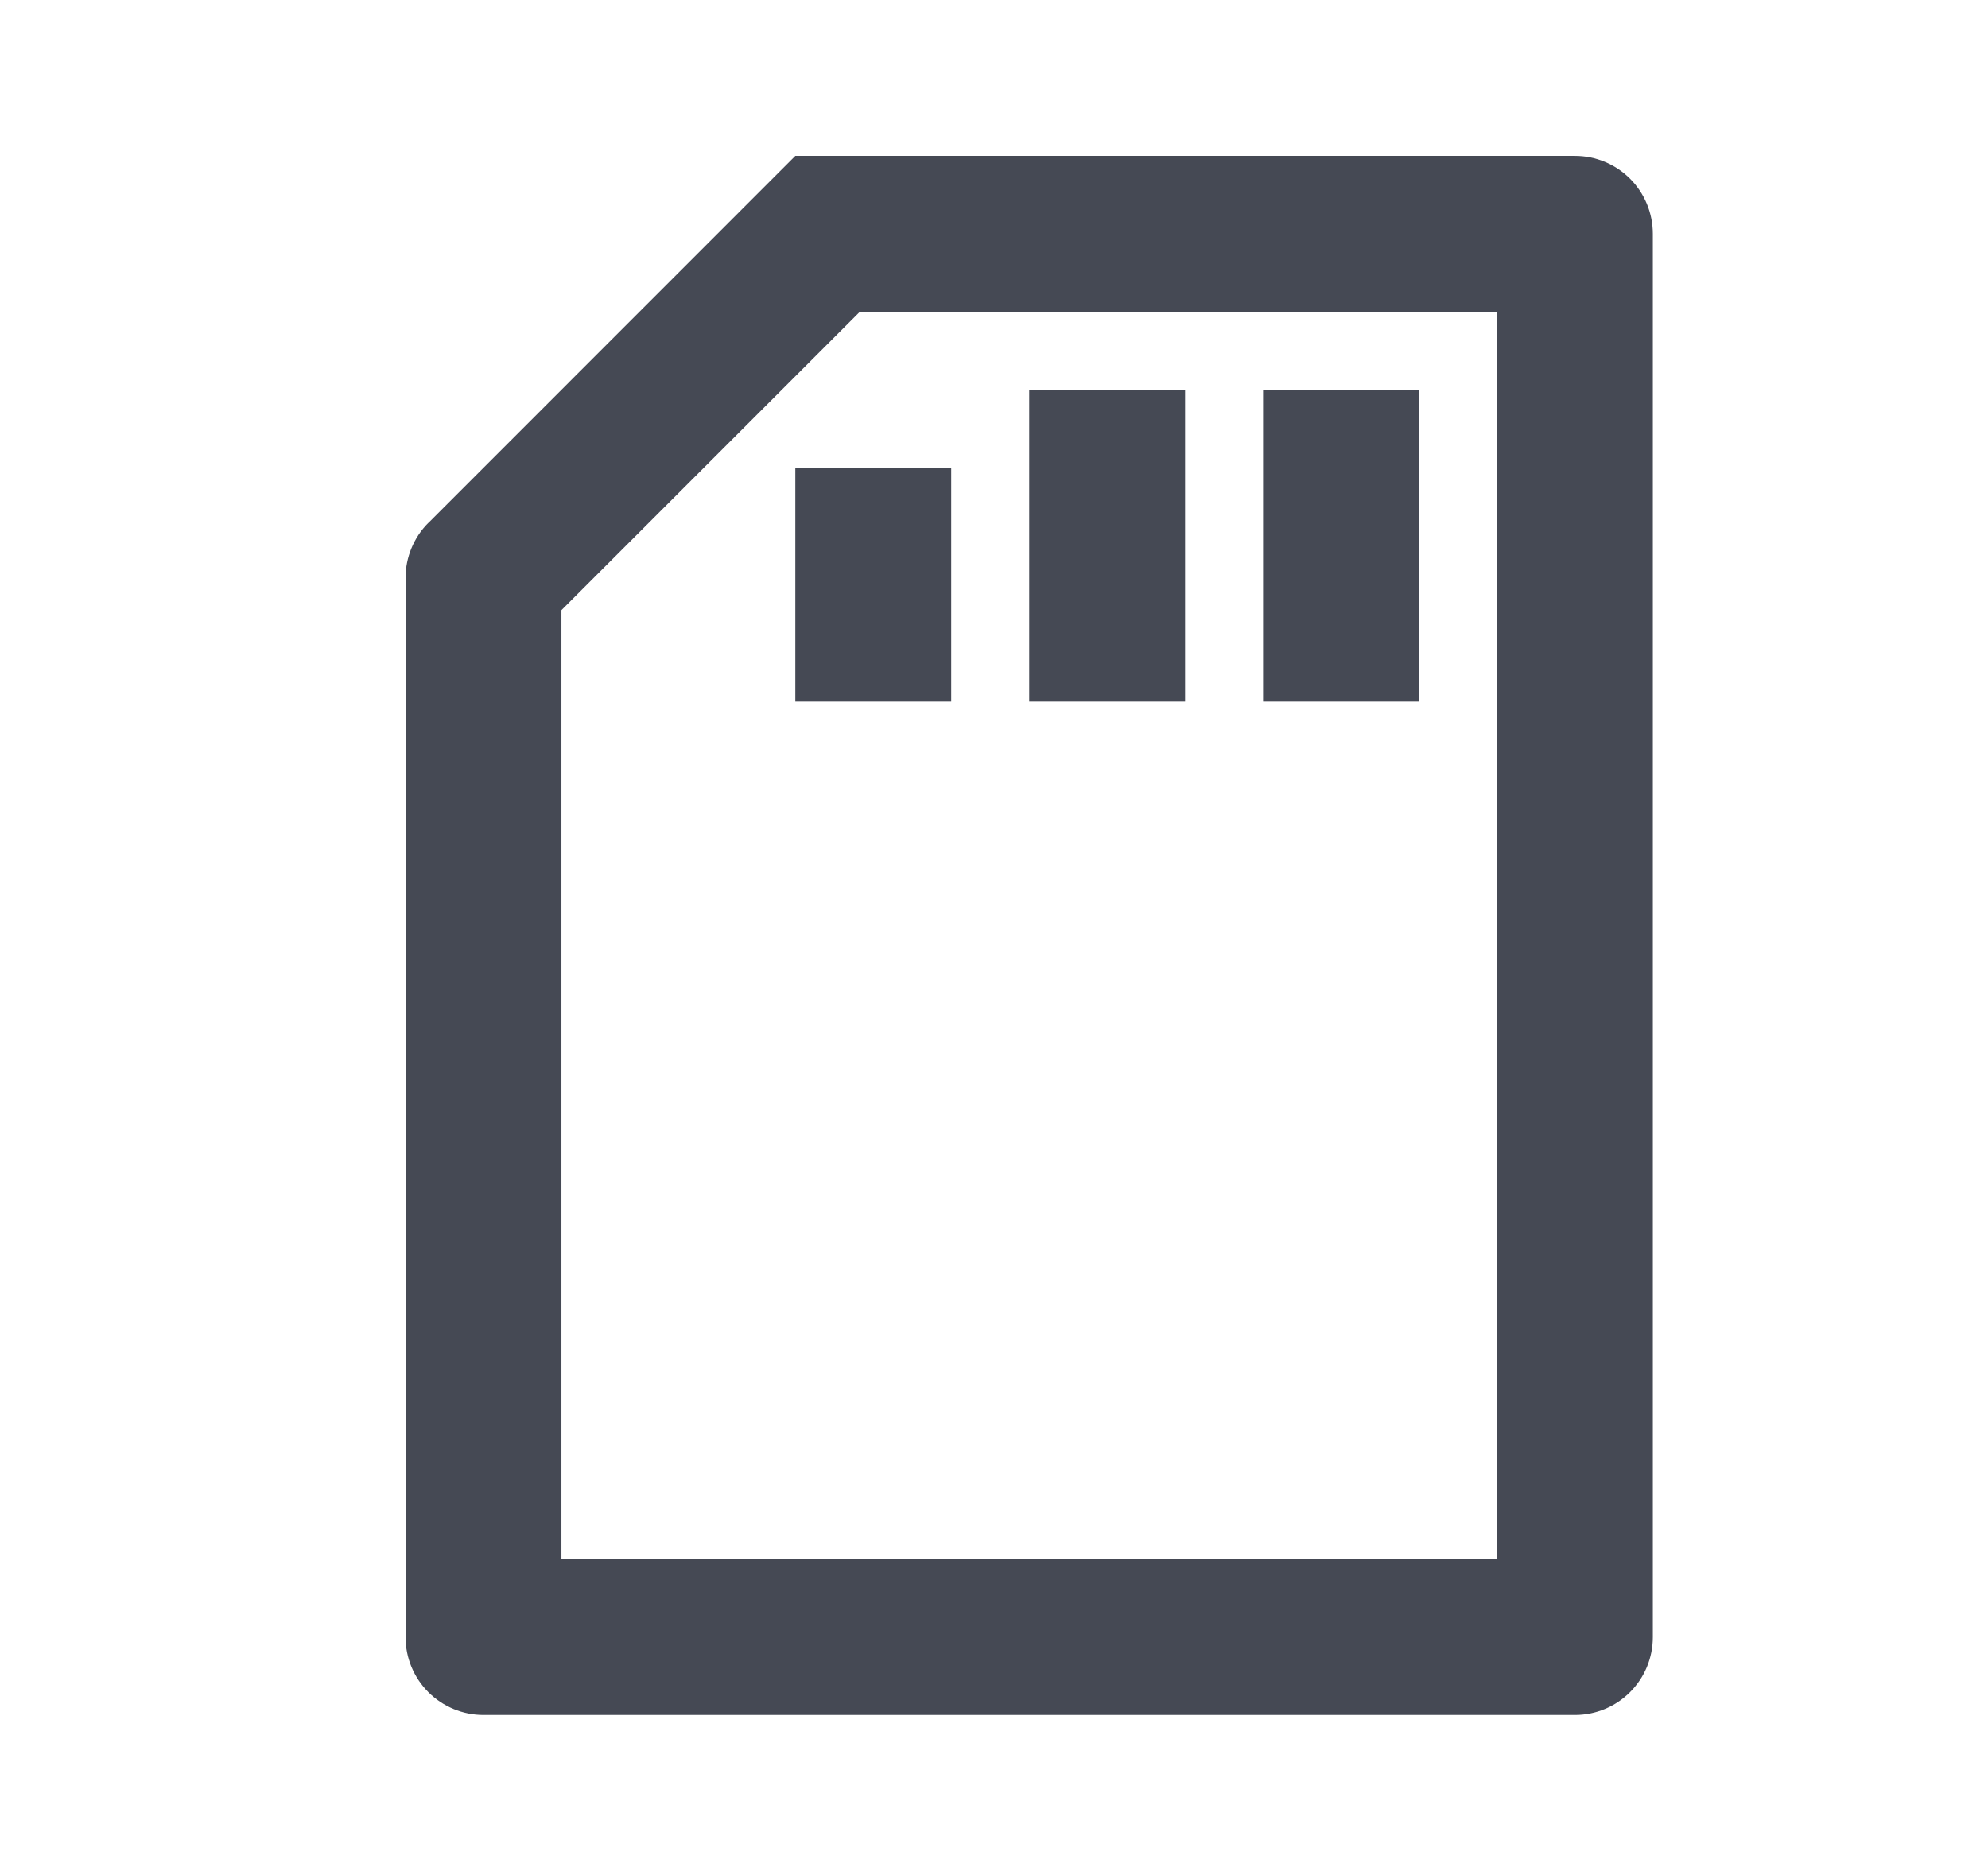 <svg width="17" height="16" viewBox="0 0 17 16" fill="none" xmlns="http://www.w3.org/2000/svg">
<g id="sd-card-line" clip-path="url(#clip0_105_11280)">
<g id="Group">
<path id="Vector" d="M4.801 5.218V13.333H12.801V2.666H7.353L4.801 5.218ZM3.663 4.472L6.801 1.333H13.468C13.645 1.333 13.814 1.403 13.939 1.528C14.064 1.653 14.134 1.823 14.134 2V14C14.134 14.177 14.064 14.346 13.939 14.471C13.814 14.596 13.645 14.666 13.468 14.666H4.134C3.958 14.666 3.788 14.596 3.663 14.471C3.538 14.346 3.468 14.177 3.468 14V4.942C3.468 4.766 3.538 4.596 3.663 4.471V4.472ZM10.801 3.333H12.134V6H10.801V3.333ZM8.801 3.333H10.134V6H8.801V3.333ZM6.801 4H8.134V6H6.801V4Z" fill="#454954"/>
</g>
</g>
<defs>
<clipPath id="clip0_105_11280">
<rect width="16" height="16" fill="white" transform="translate(0.801)"/>
</clipPath>
</defs>
</svg>
